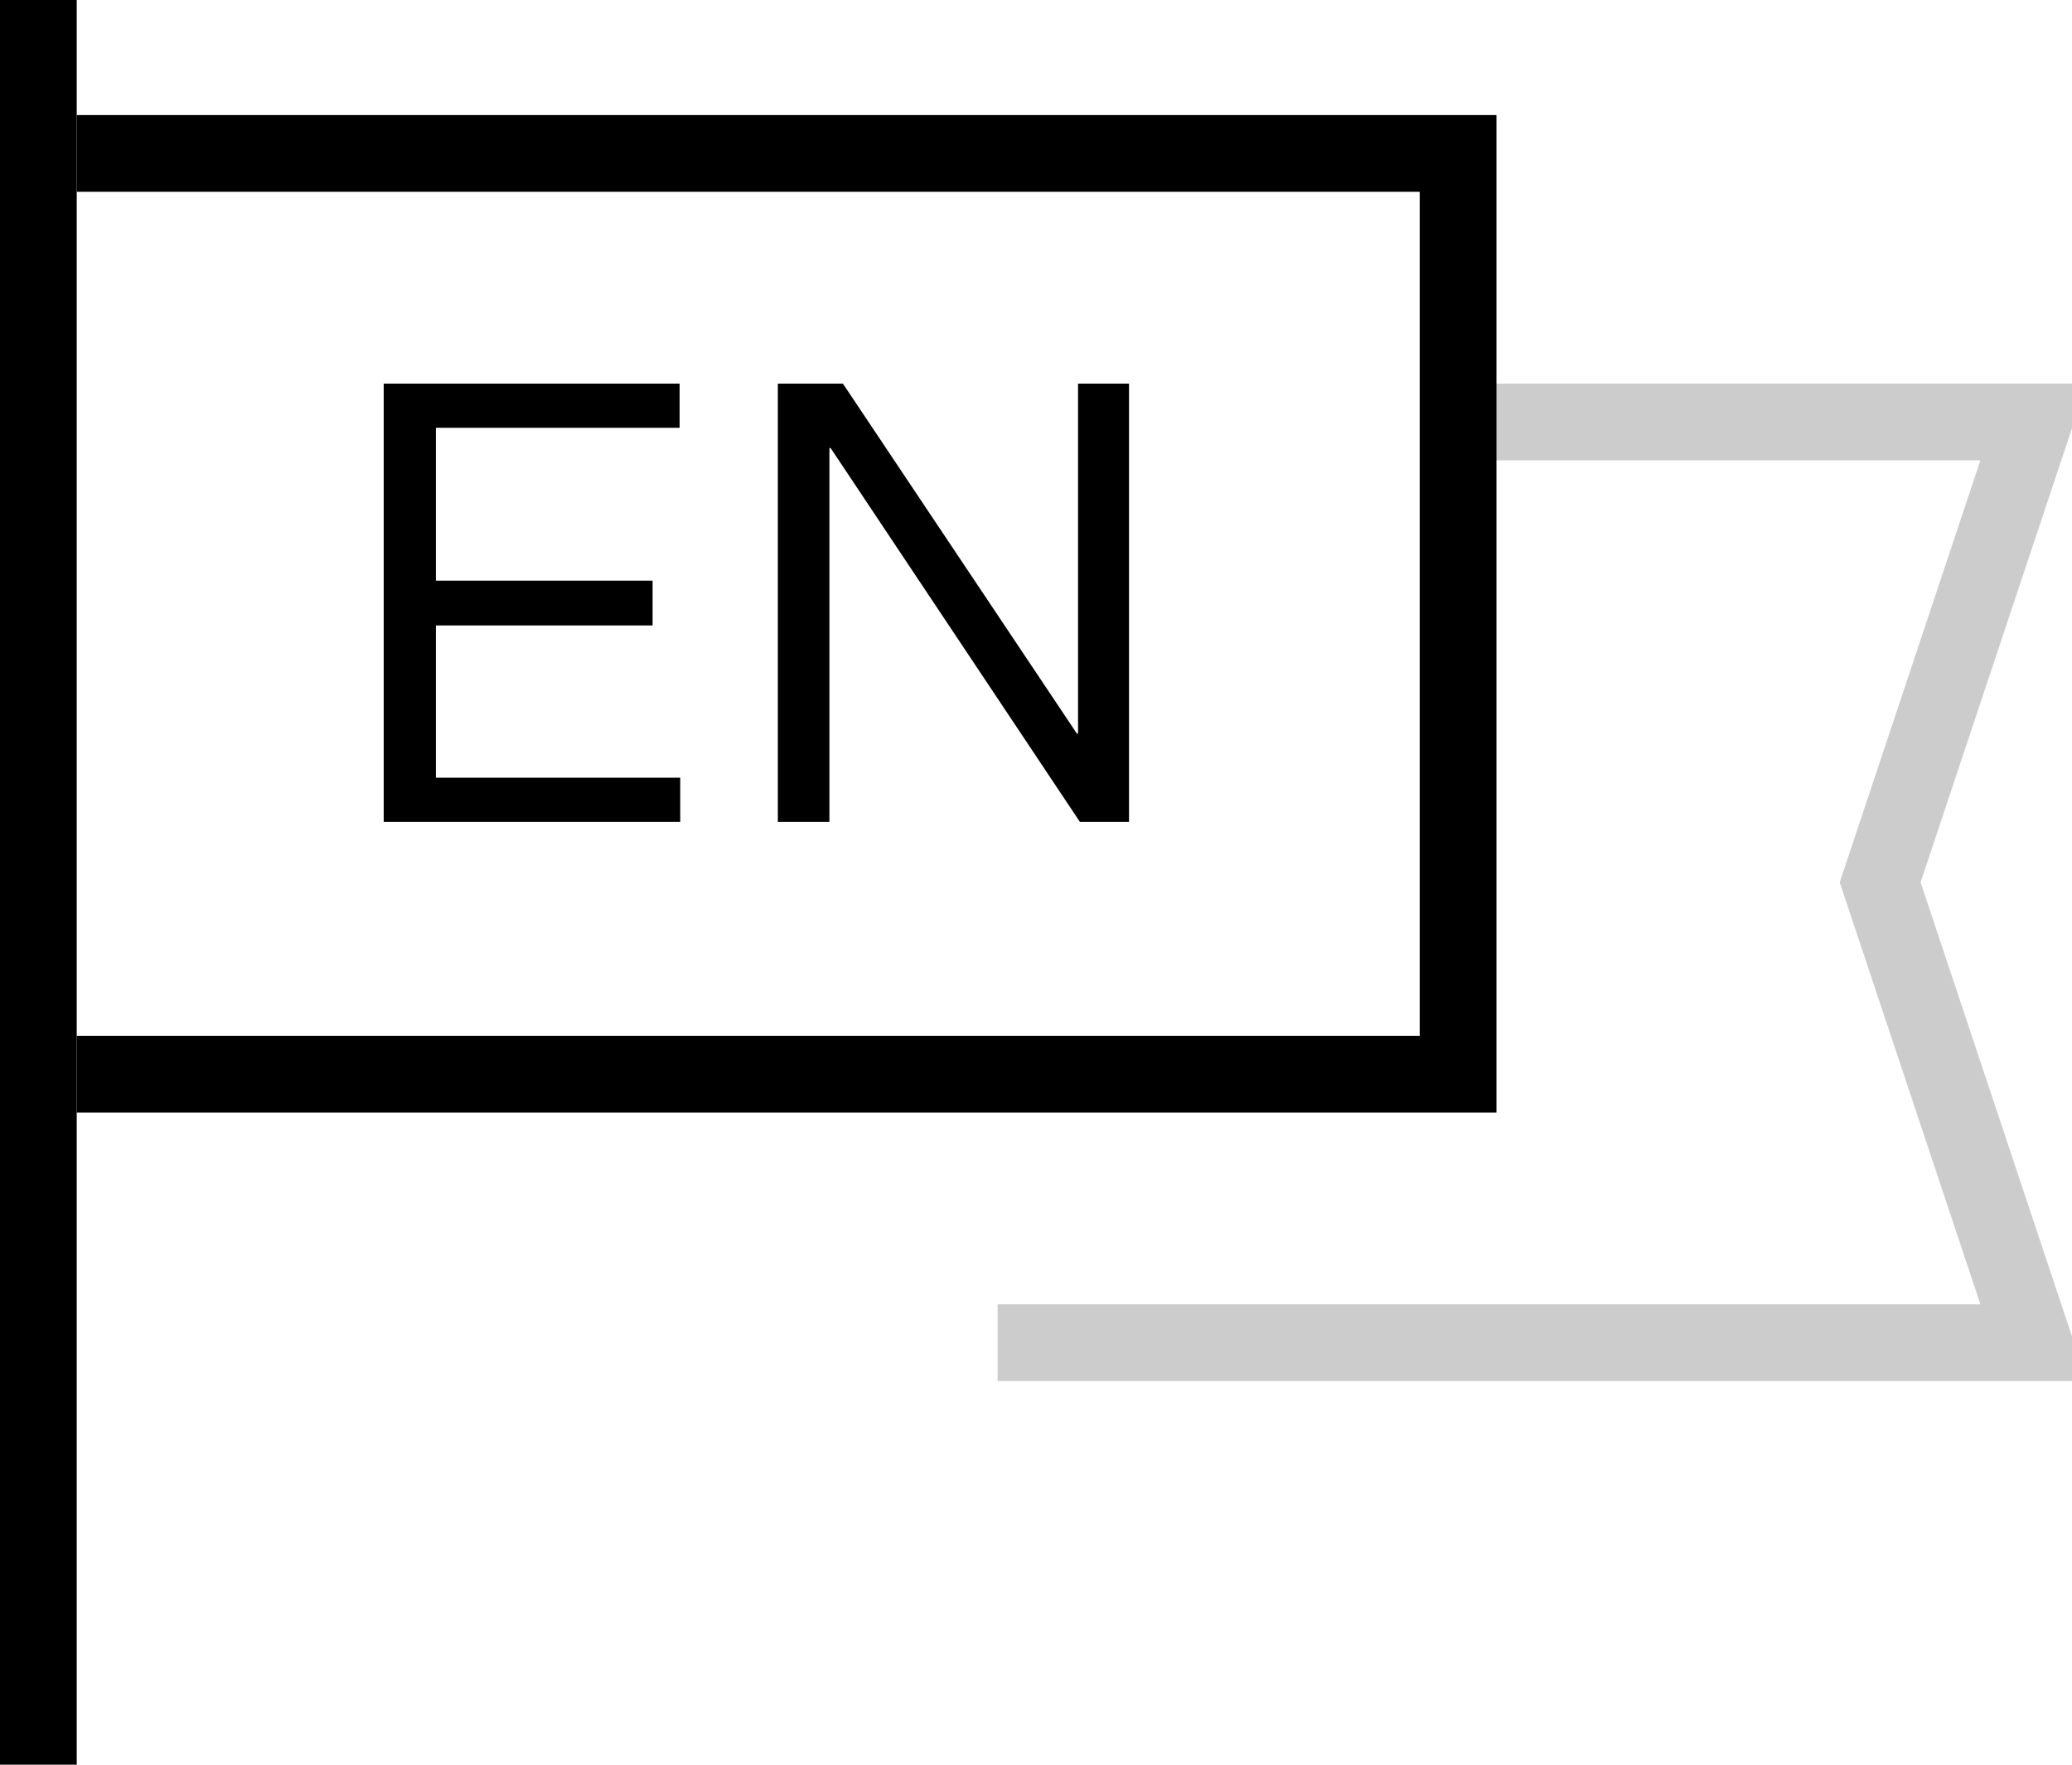 <?xml version="1.0" encoding="utf-8"?>
<svg xmlns="http://www.w3.org/2000/svg" width="27" height="23" viewBox="0 0 27 23">
    <g fill="none" fill-rule="evenodd">
        <g stroke="#000">
            <path stroke-linecap="square" stroke-opacity=".2" d="M19.5 5.5h7l-2 6 2 6h-13"/>
            <path d="M1 2h18v12H1"/>
            <path stroke-linecap="square" d="M.5.5v22"/>
        </g>
        <path fill="#000" fill-rule="nonzero" d="M8.864 10.712v-.576H5.68V8.152h2.824v-.584H5.68V5.576h3.176V5H5v5.712h3.864zm1.944 0V5.84h.016l3.248 4.872h.64V5h-.664v4.56h-.016L10.984 5h-.848v5.712h.672z"/>
    </g>
</svg>